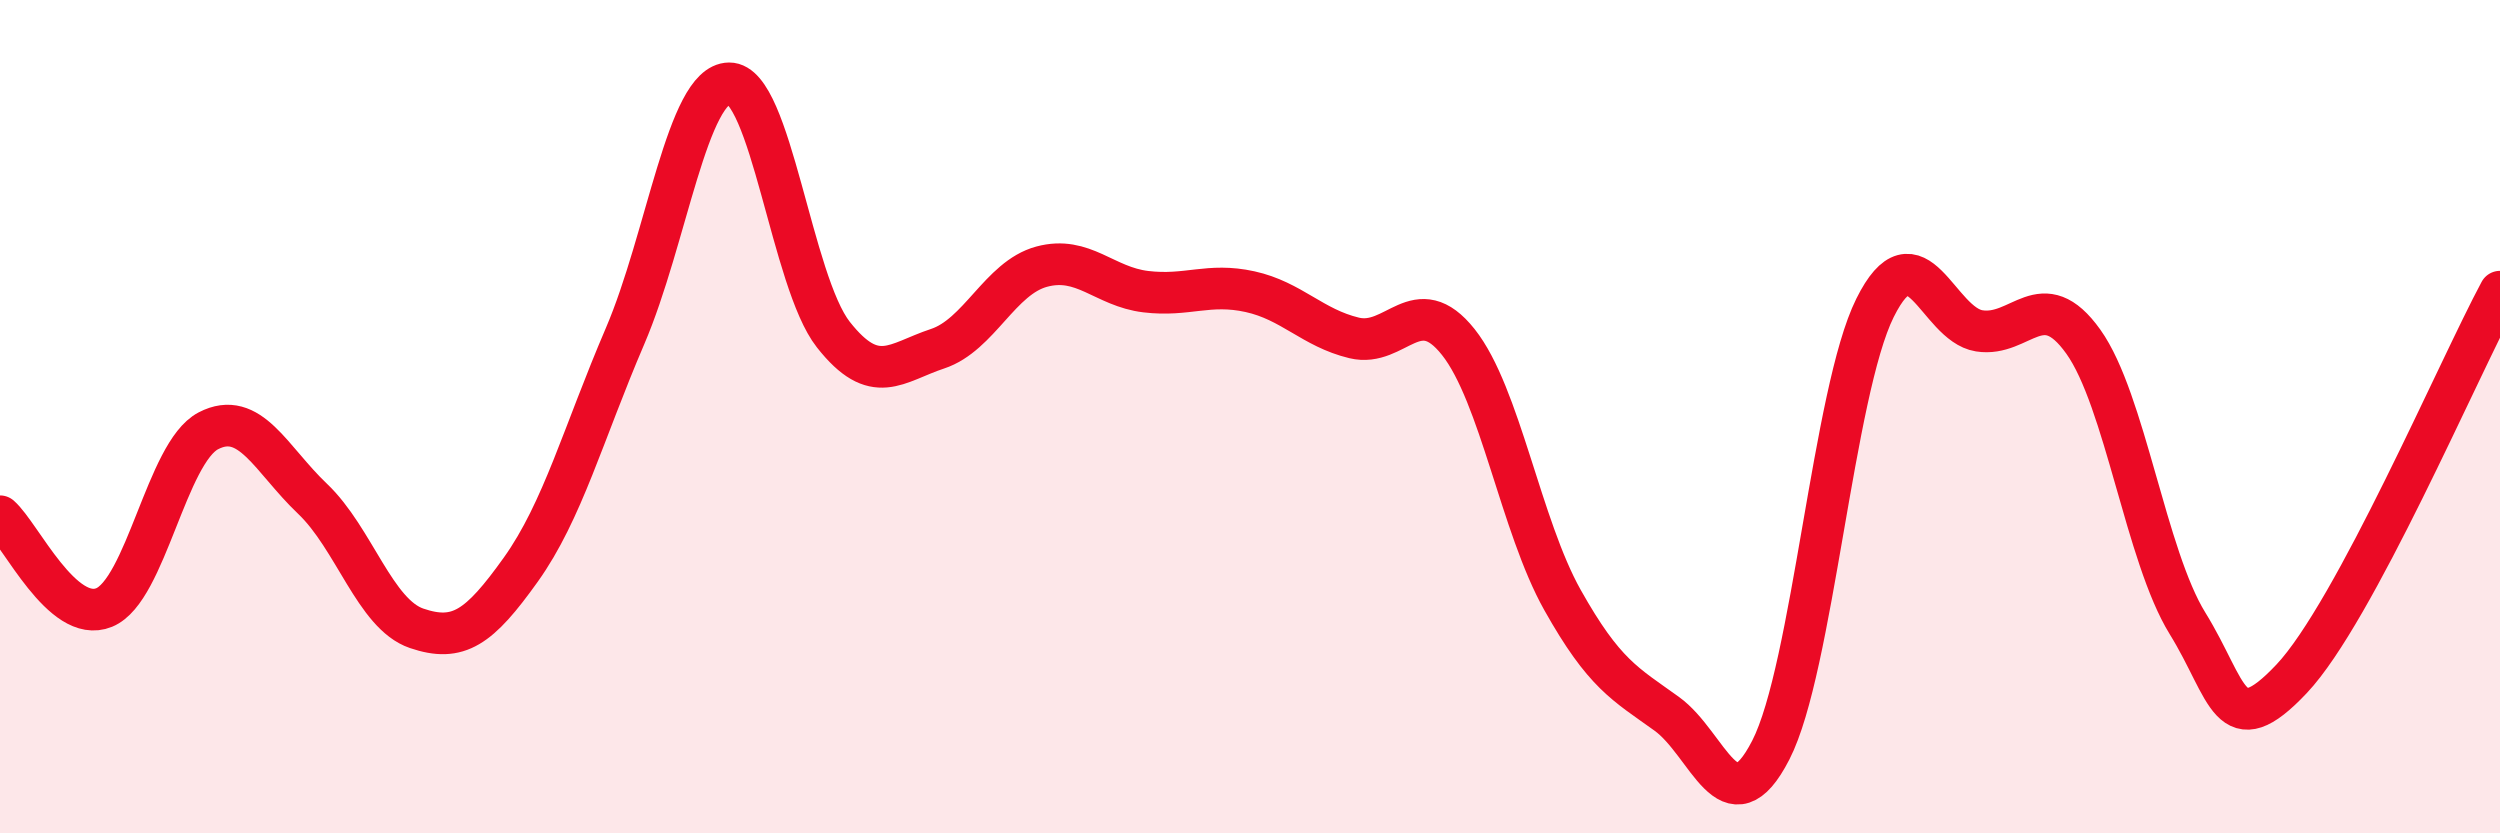 
    <svg width="60" height="20" viewBox="0 0 60 20" xmlns="http://www.w3.org/2000/svg">
      <path
        d="M 0,12.39 C 0.5,12.83 1.5,14.99 2.5,14.58 C 3.5,14.17 4,10.86 5,10.34 C 6,9.82 6.5,11.02 7.5,11.97 C 8.5,12.92 9,14.74 10,15.08 C 11,15.42 11.5,15.07 12.5,13.67 C 13.5,12.27 14,10.4 15,8.07 C 16,5.74 16.5,2.01 17.5,2 C 18.5,1.99 19,6.76 20,8.03 C 21,9.3 21.5,8.7 22.5,8.37 C 23.5,8.04 24,6.67 25,6.4 C 26,6.13 26.5,6.88 27.5,7 C 28.5,7.12 29,6.78 30,7 C 31,7.22 31.5,7.87 32.5,8.11 C 33.5,8.35 34,6.95 35,8.21 C 36,9.47 36.5,12.62 37.5,14.4 C 38.5,16.18 39,16.41 40,17.13 C 41,17.85 41.5,19.95 42.5,18 C 43.5,16.05 44,9.4 45,7.39 C 46,5.38 46.5,7.78 47.5,7.94 C 48.5,8.1 49,6.8 50,8.2 C 51,9.6 51.5,13.34 52.5,14.96 C 53.5,16.58 53.5,17.88 55,16.29 C 56.5,14.7 59,8.86 60,7L60 20L0 20Z"
        fill="#EB0A25"
        opacity="0.1"
        stroke-linecap="round"
        stroke-linejoin="round"
      />
      <path
        d="M 0,12.39 C 0.5,12.83 1.5,14.99 2.5,14.58 C 3.5,14.17 4,10.86 5,10.34 C 6,9.82 6.5,11.02 7.5,11.97 C 8.5,12.92 9,14.74 10,15.08 C 11,15.42 11.5,15.07 12.5,13.67 C 13.5,12.27 14,10.4 15,8.07 C 16,5.74 16.5,2.01 17.5,2 C 18.5,1.99 19,6.76 20,8.03 C 21,9.3 21.5,8.7 22.5,8.37 C 23.5,8.04 24,6.67 25,6.4 C 26,6.13 26.5,6.88 27.5,7 C 28.5,7.12 29,6.78 30,7 C 31,7.22 31.5,7.87 32.5,8.11 C 33.5,8.35 34,6.95 35,8.21 C 36,9.47 36.5,12.62 37.5,14.4 C 38.5,16.18 39,16.41 40,17.13 C 41,17.85 41.5,19.95 42.5,18 C 43.5,16.05 44,9.4 45,7.39 C 46,5.38 46.5,7.78 47.5,7.94 C 48.5,8.1 49,6.8 50,8.2 C 51,9.6 51.5,13.34 52.5,14.96 C 53.5,16.58 53.5,17.88 55,16.29 C 56.5,14.7 59,8.86 60,7"
        stroke="#EB0A25"
        stroke-width="1"
        fill="none"
        stroke-linecap="round"
        stroke-linejoin="round"
      />
    </svg>
  
